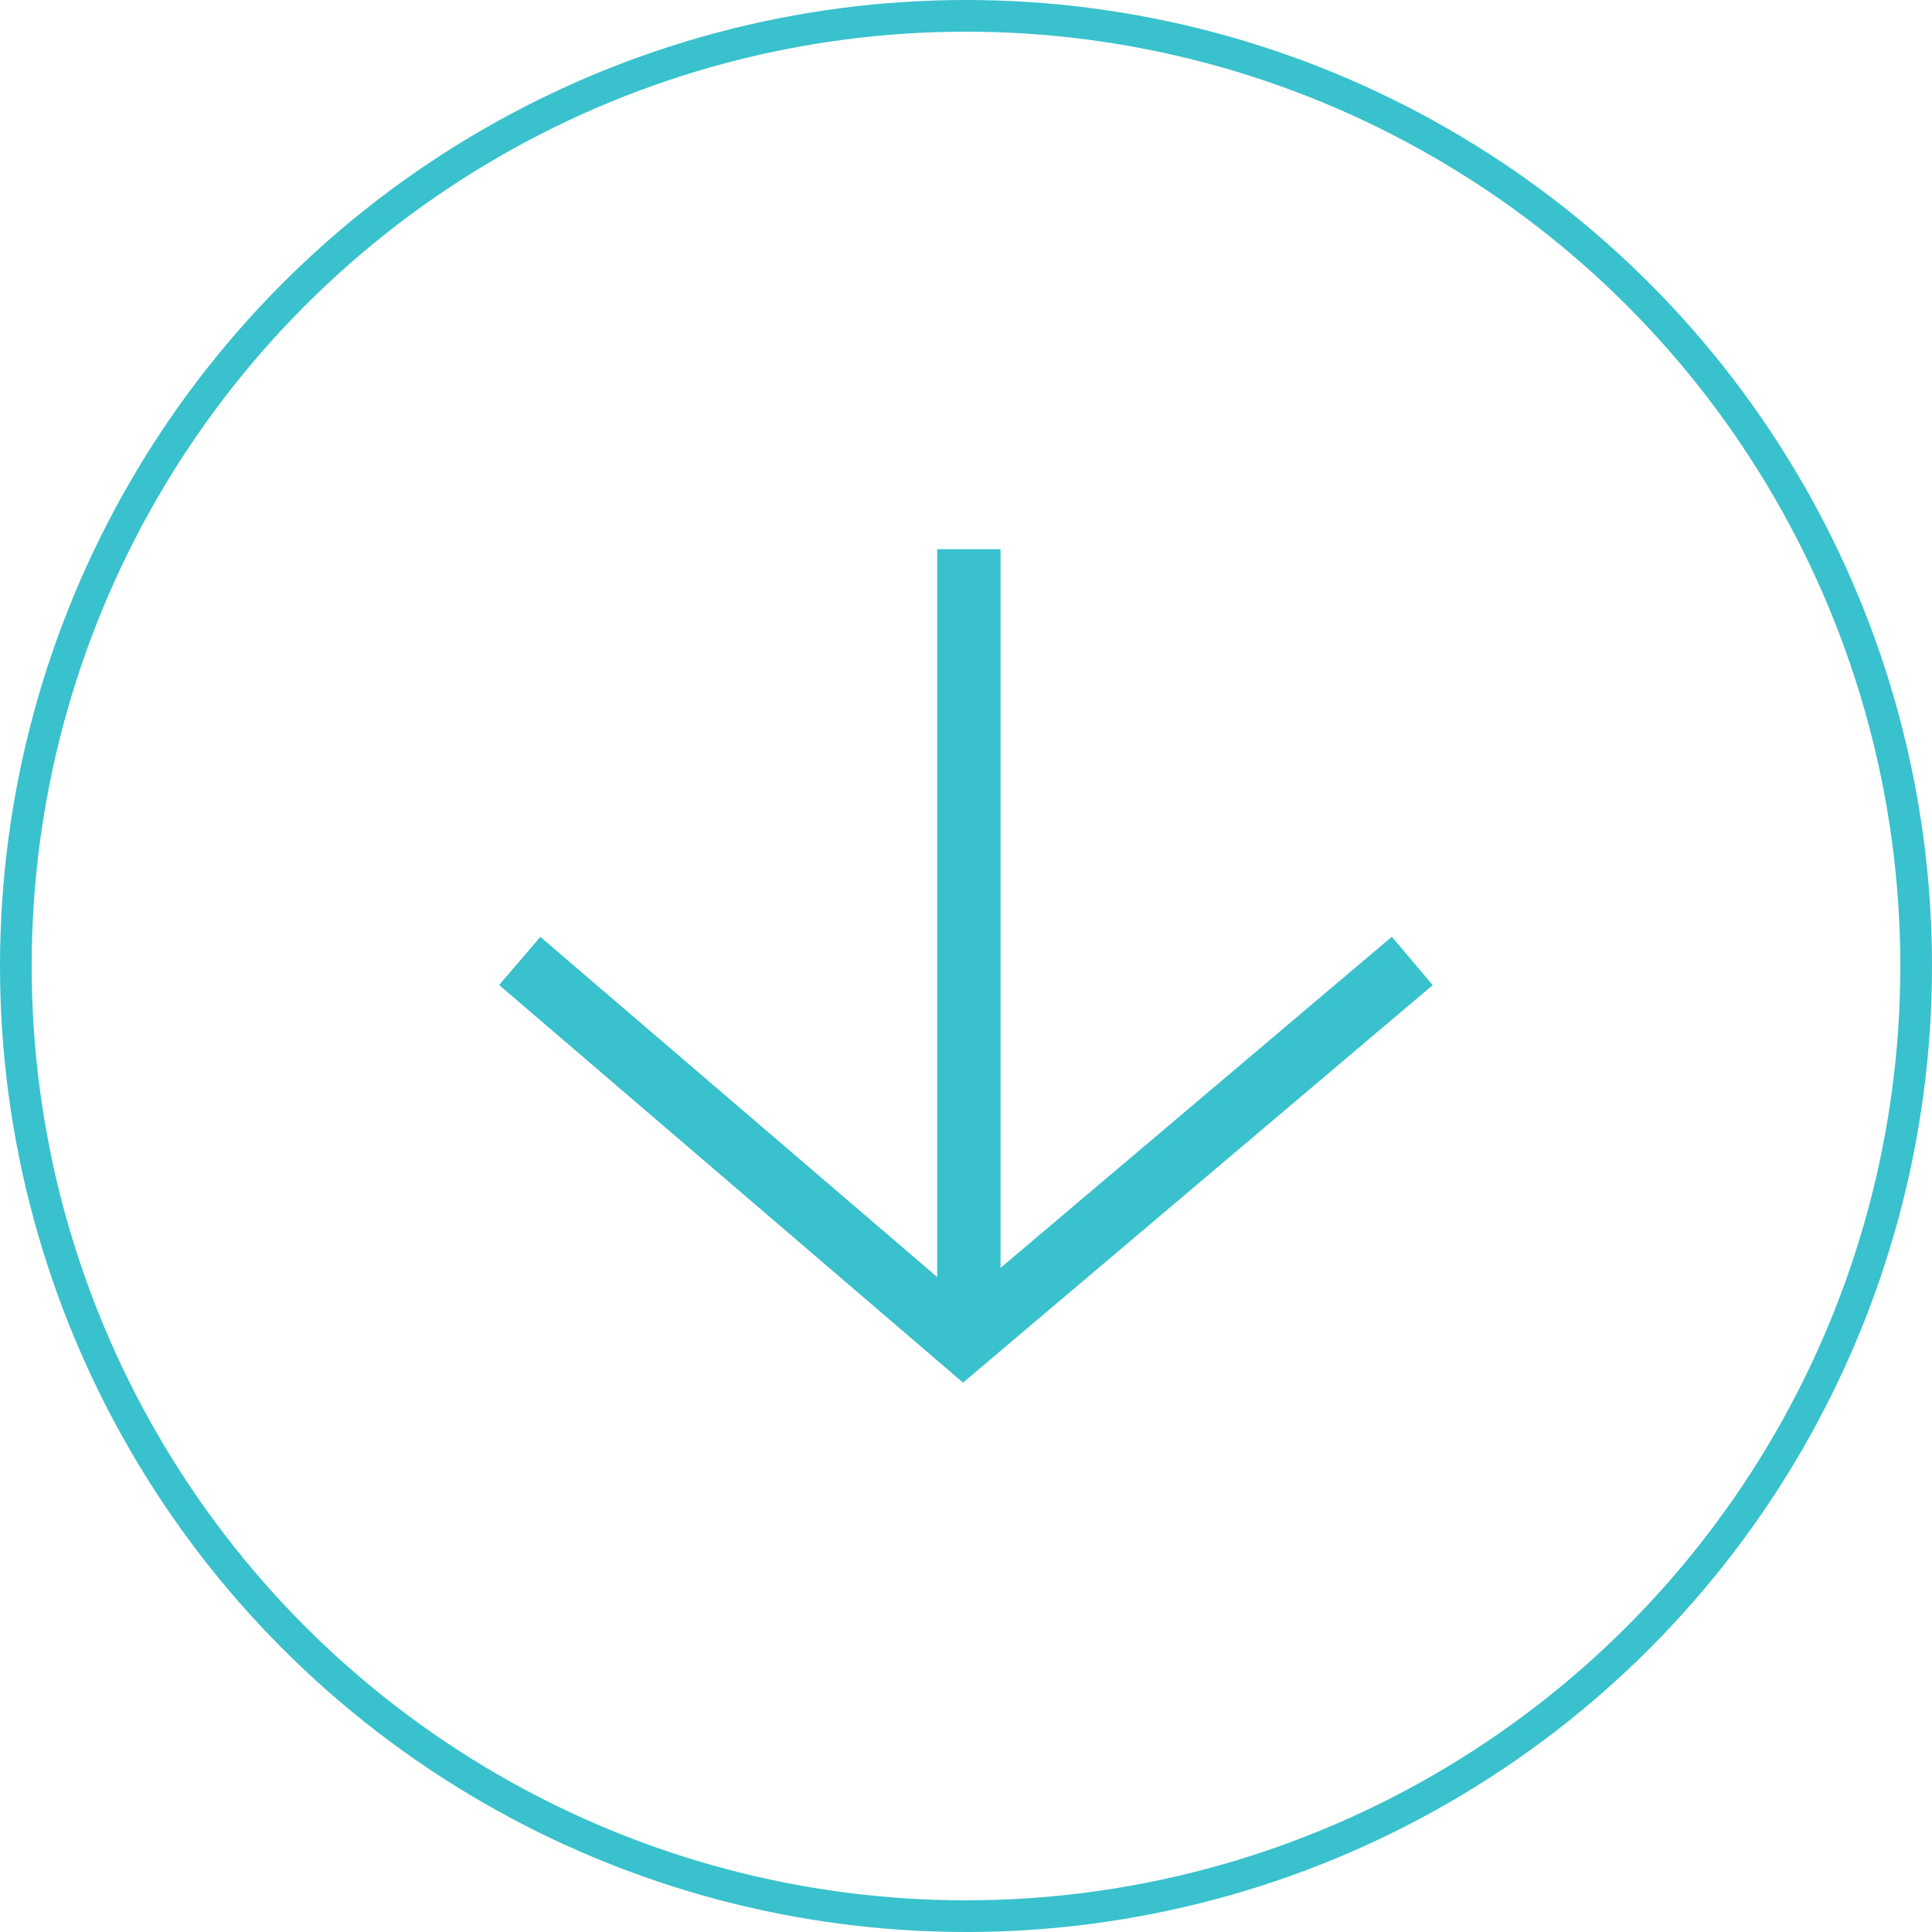 <?xml version="1.0" encoding="UTF-8"?><svg id="Layer_1" xmlns="http://www.w3.org/2000/svg" xmlns:xlink="http://www.w3.org/1999/xlink" viewBox="0 0 61 61"><defs><style>.cls-1,.cls-2,.cls-3{fill:none;}.cls-4{clip-path:url(#clippath);}.cls-2{stroke-width:2px;}.cls-2,.cls-3{stroke:#39c1cd;}</style><clipPath id="clippath"><rect class="cls-1" width="61" height="61"/></clipPath></defs><g class="cls-4"><circle class="cls-3" cx="30.5" cy="30.5" r="30"/></g><line class="cls-2" x1="30.59" y1="17.34" x2="30.59" y2="42.34"/><polyline class="cls-2" points="44.59 30.34 30.41 42.34 16.41 30.34"/></svg>